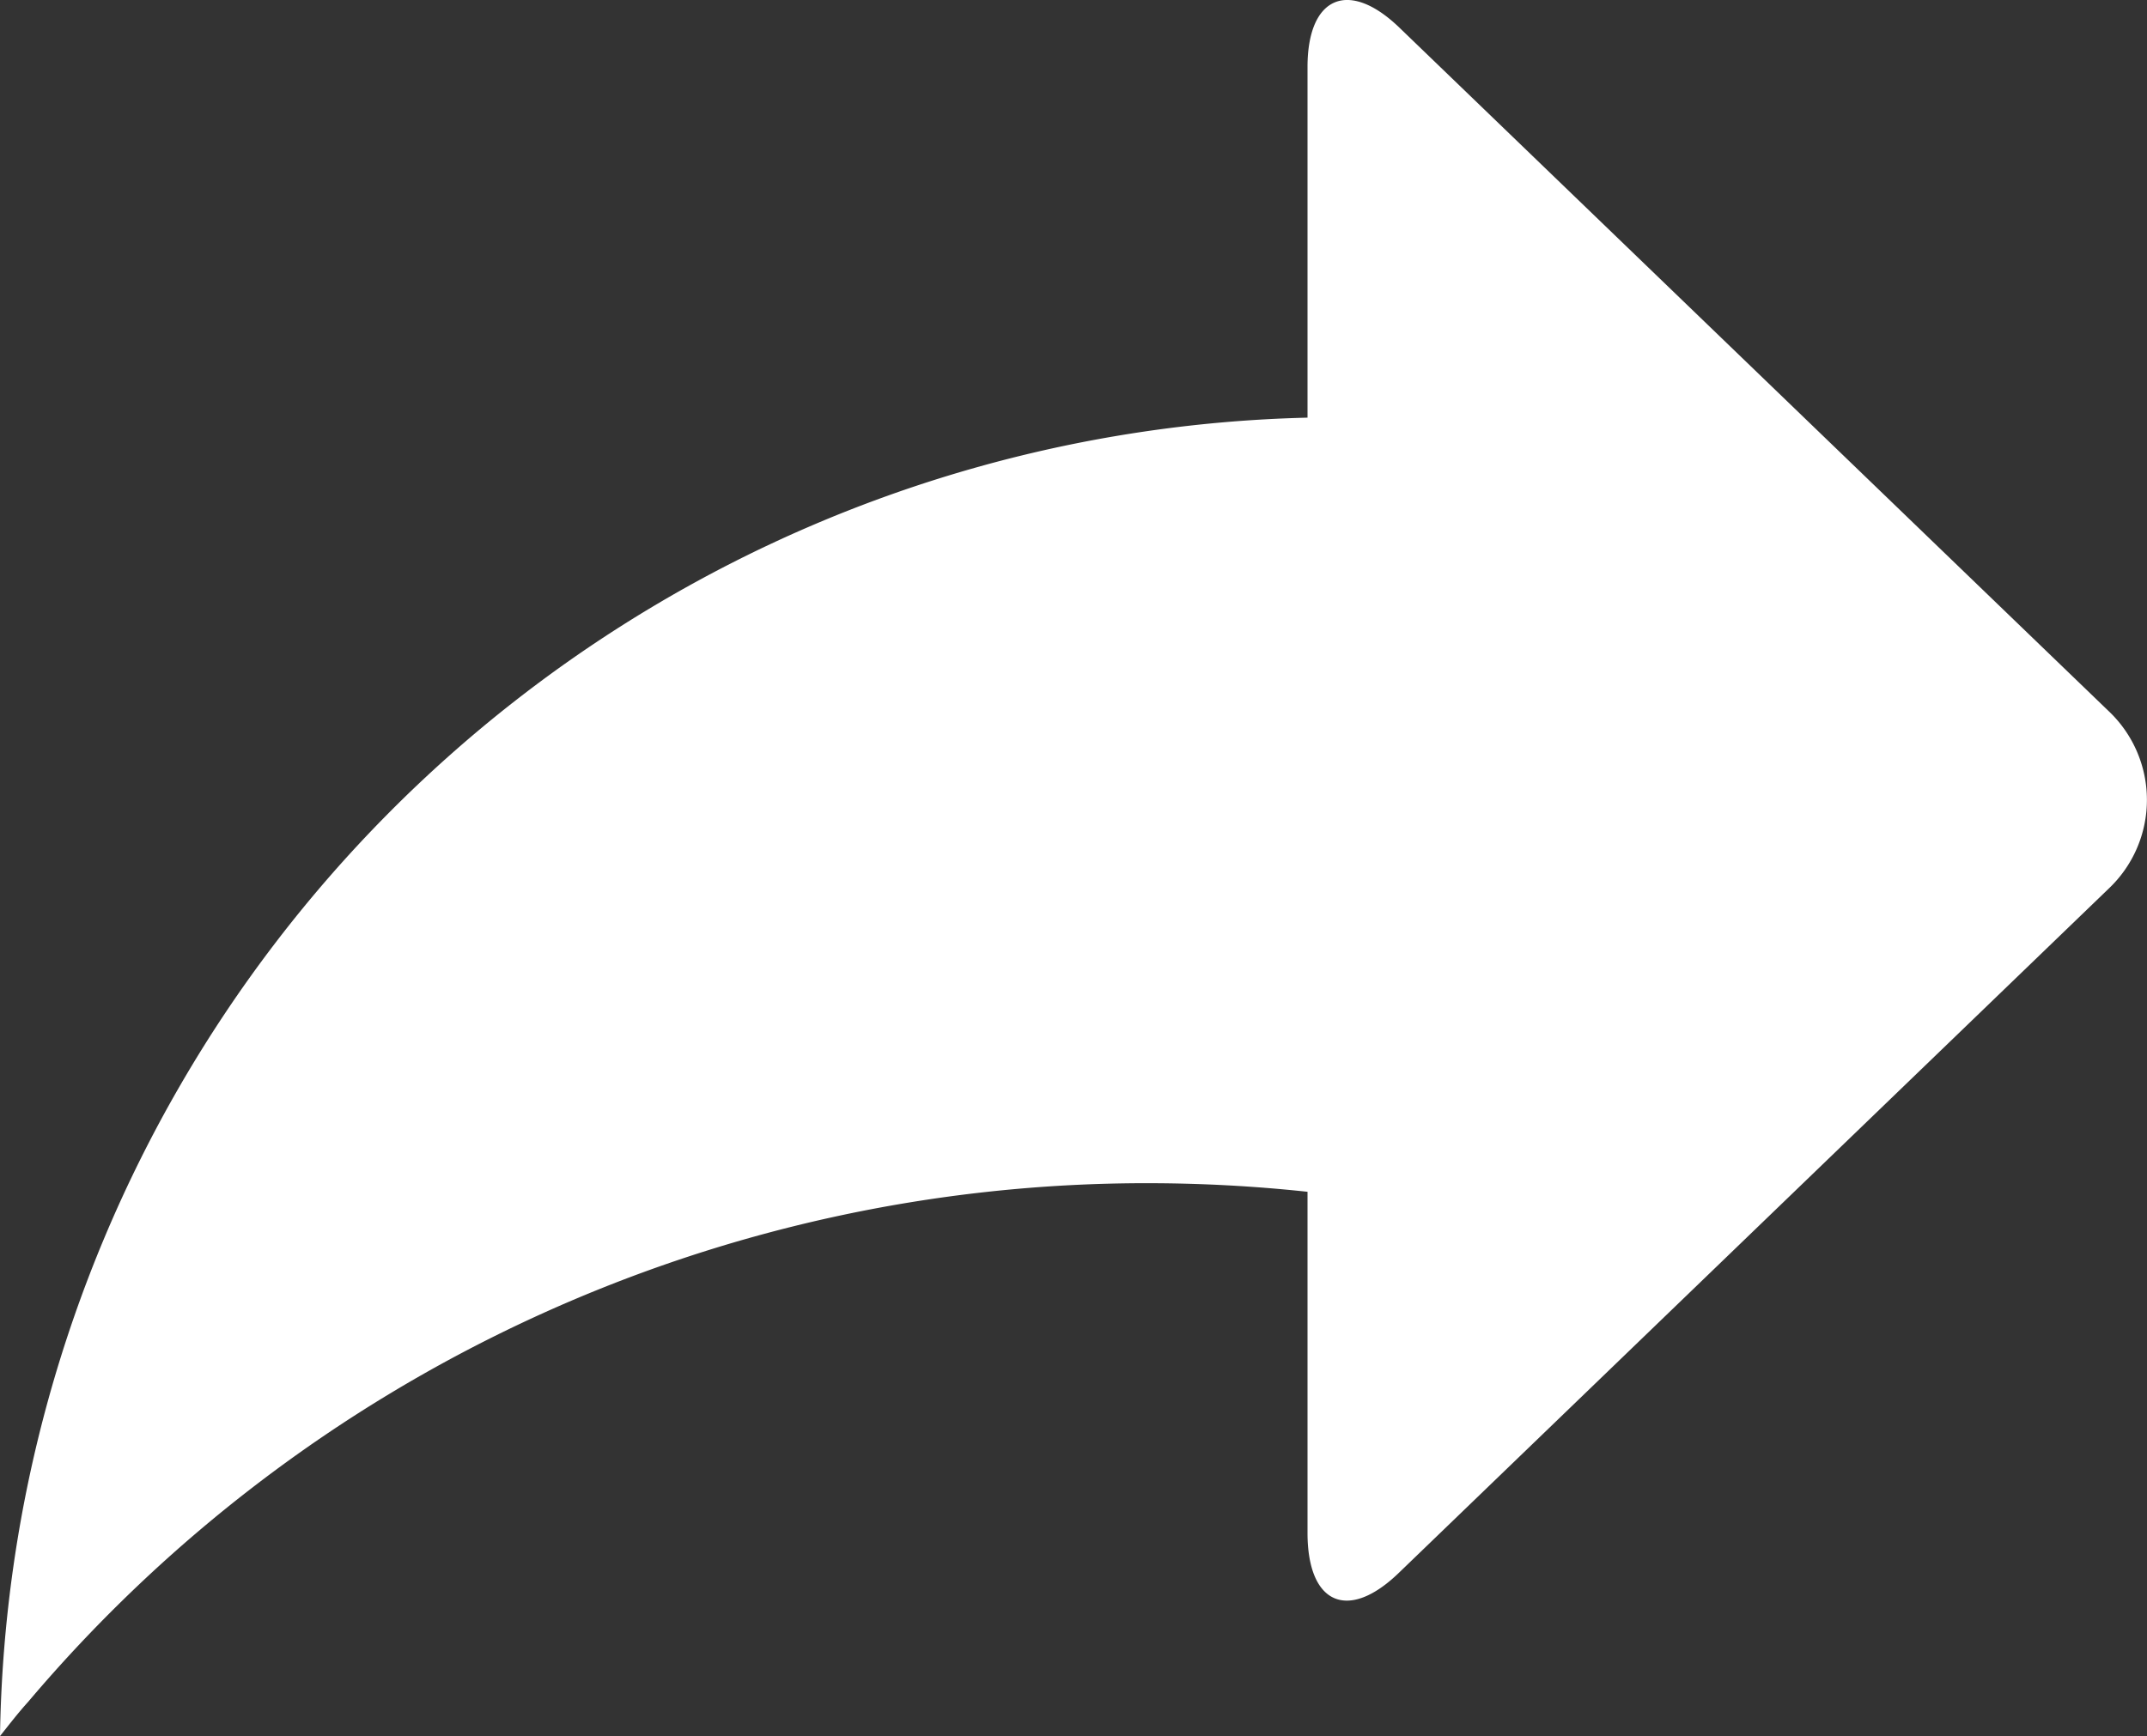 <svg xmlns="http://www.w3.org/2000/svg" width="12" height="9.706" viewBox="0 0 12 9.706">
  <rect x="0" y="0" width="12" height="9.706" fill="#333333" stroke="none"/>
  <path id="np_share_615136_000000" d="M18.679,21.555a7.487,7.487,0,0,0-7.308,7.371c.051-.064.1-.128.157-.191a8.183,8.183,0,0,1,6.26-2.9,8.387,8.387,0,0,1,.891.048V27.79c0,.4.228.5.515.219l3.962-3.82a.683.683,0,0,0,0-.994l-3.962-3.819c-.284-.275-.515-.177-.515.219Z" transform="translate(-11.371 -19.22)" fill="#fff" fill-rule="evenodd"/>
</svg>
